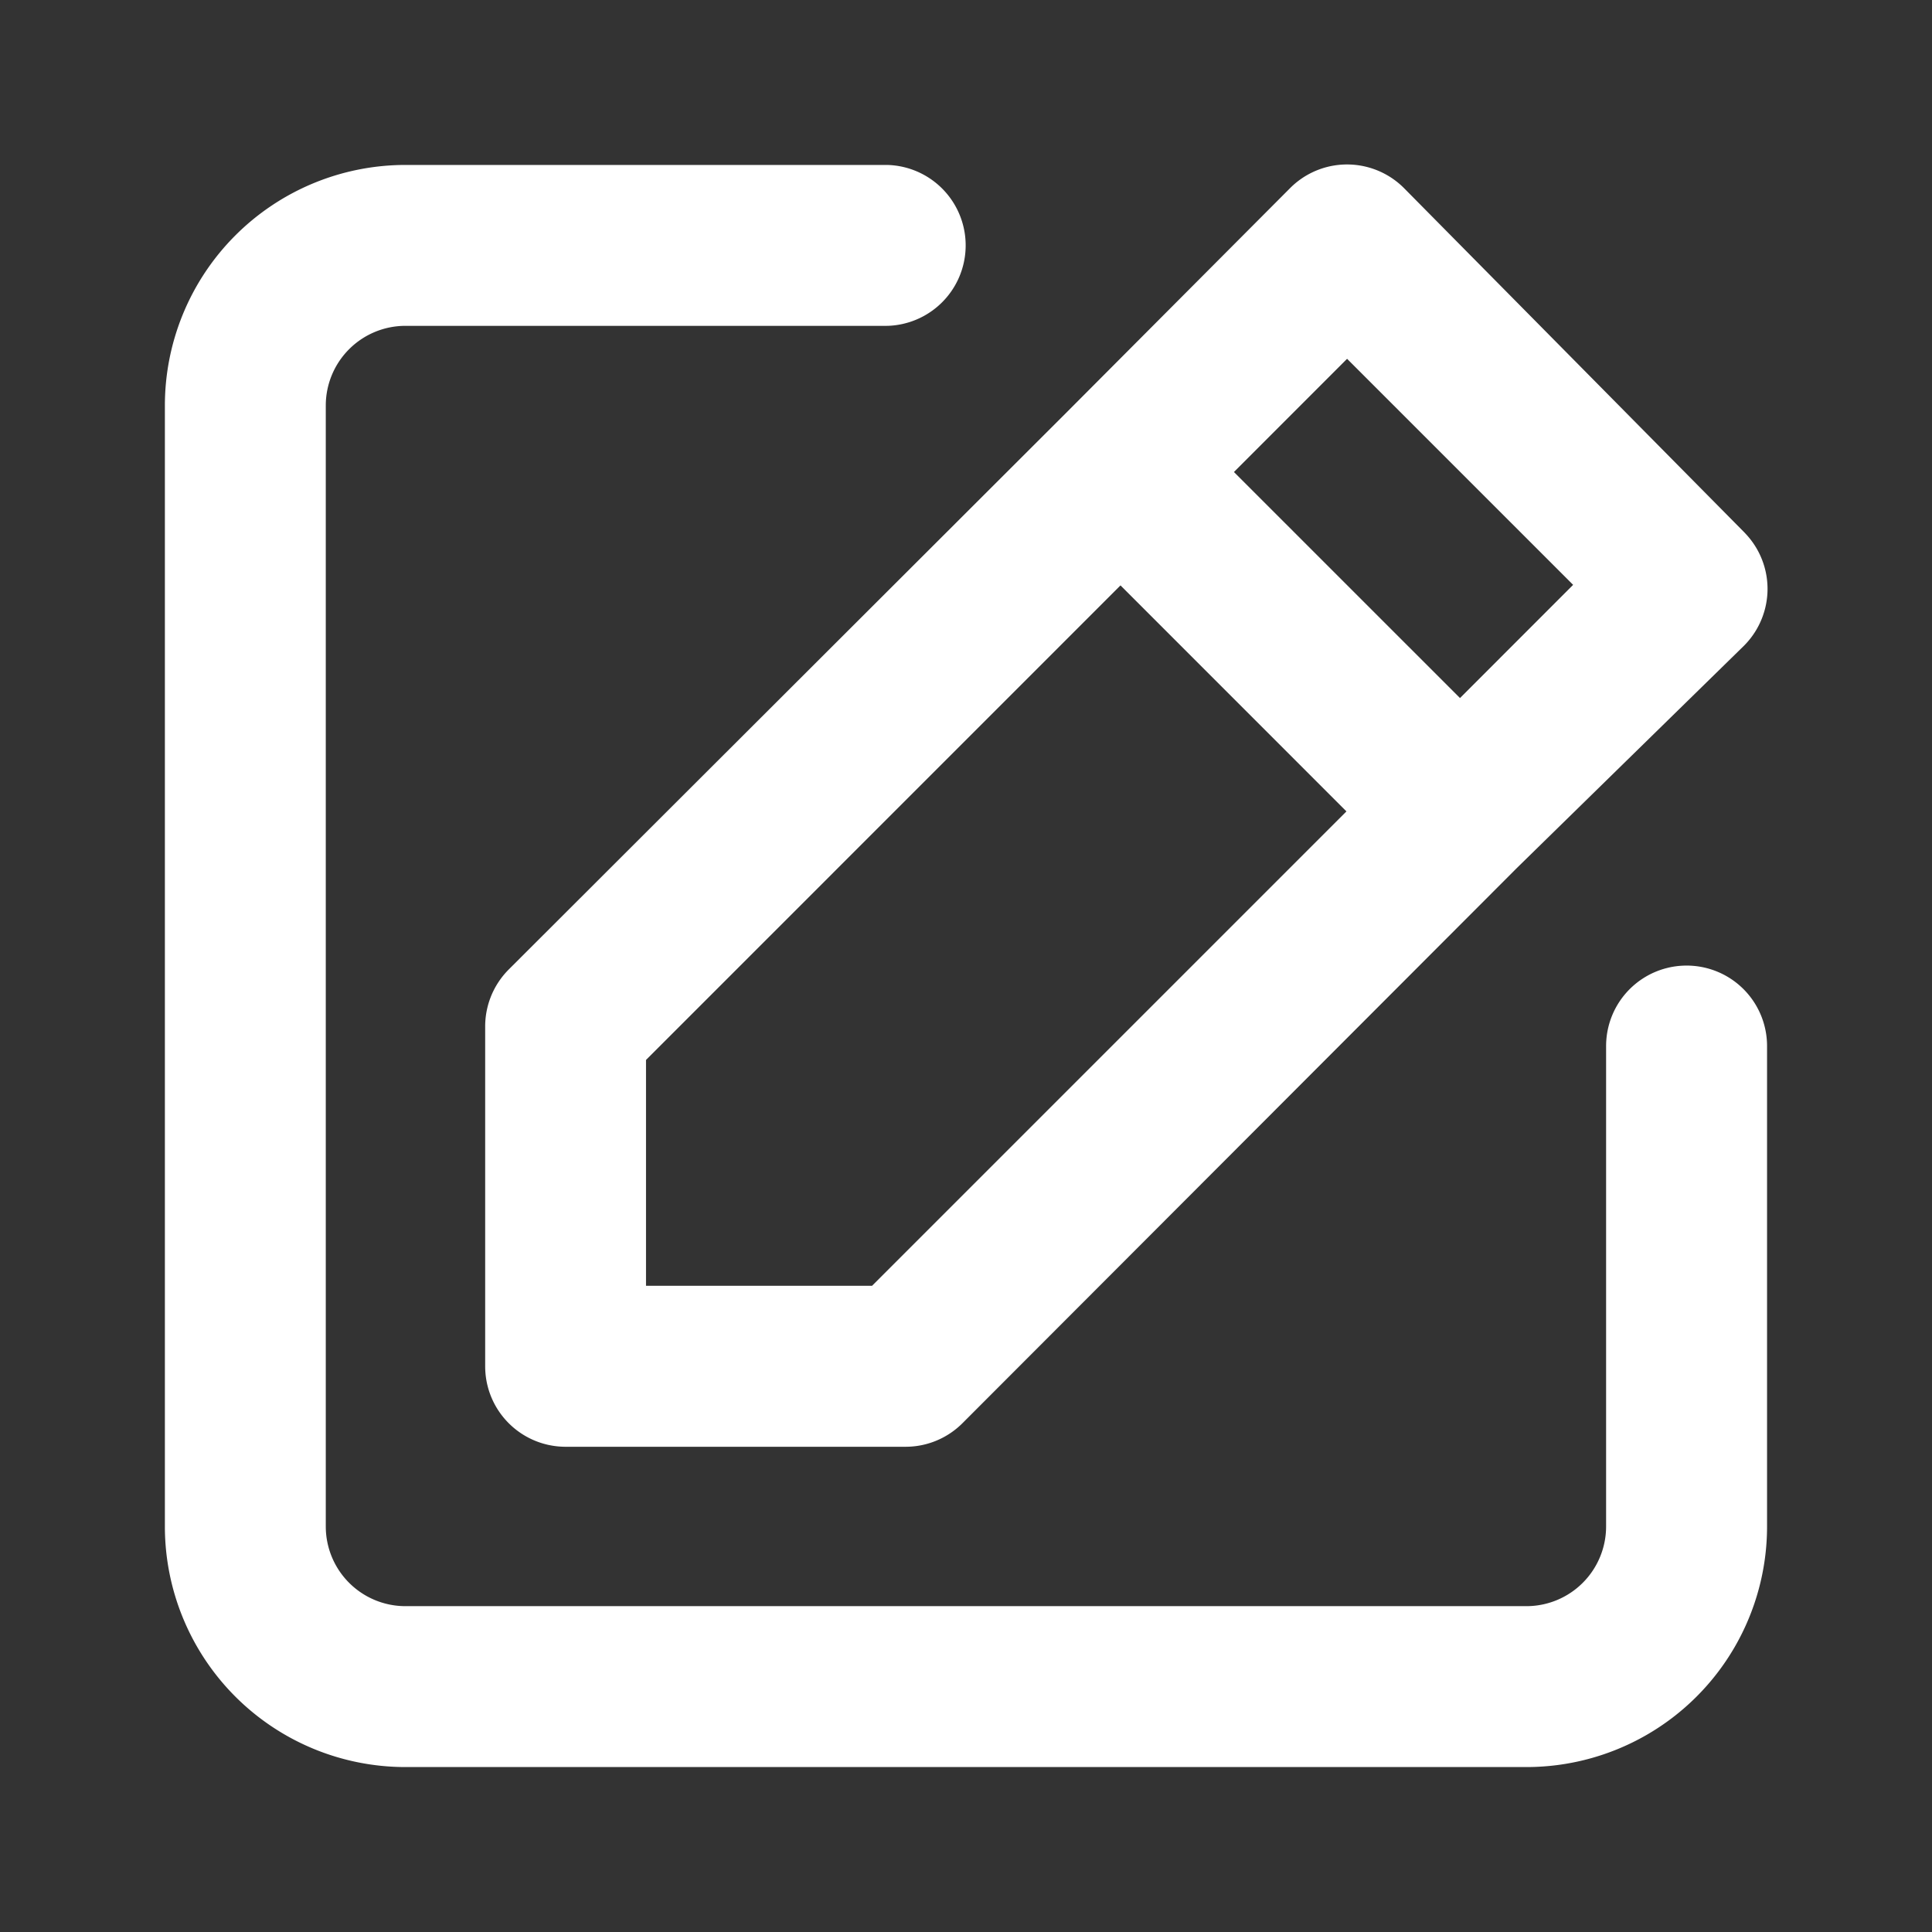 <svg width="32" height="32" fill="none" xmlns="http://www.w3.org/2000/svg"><rect width="100%" height="100%" fill="#333333" stroke="none"/><path d="M4.747 27.253a2.785 2.785 0 01-.816-1.97V6.717a2.785 2.785 0 012.785-2.785h7.957a.133.133 0 010 .265H6.716a2.52 2.52 0 00-2.52 2.52v18.566a2.52 2.52 0 002.52 2.52h18.566a2.52 2.52 0 002.52-2.52v-7.957a.133.133 0 01.133-.133.132.132 0 01.133.133v7.957a2.785 2.785 0 01-2.786 2.785H6.716a2.785 2.785 0 01-1.97-.816zm4.489-10.245v-.007a.134.134 0 01.037-.093l9.2-9.187.003-.003 3.74-3.753.002-.002a.13.13 0 01.094-.039.133.133 0 01.094.04l5.622 5.687.008.009a.131.131 0 01.04.094.133.133 0 01-.039.093l-3.762 3.682-.01.01-9.173 9.186a.13.13 0 01-.094.038h-5.63a.132.132 0 01-.132-.132v-5.623zM23.156 5.09l-.844-.844-.844.844-1.883 1.884-.844.844.844.844 3.753 3.753.844.844.844-.844 1.883-1.884.844-.844-.844-.844-3.753-3.753zM9.85 16.708l-.35.35v5.439h5.441l.35-.35 7.864-7.864.844-.844-.844-.843-3.753-3.754L18.559 8l-.844.843-7.864 7.865z" stroke="#fff" stroke-width="2.4" stroke-linejoin="round"/></svg>